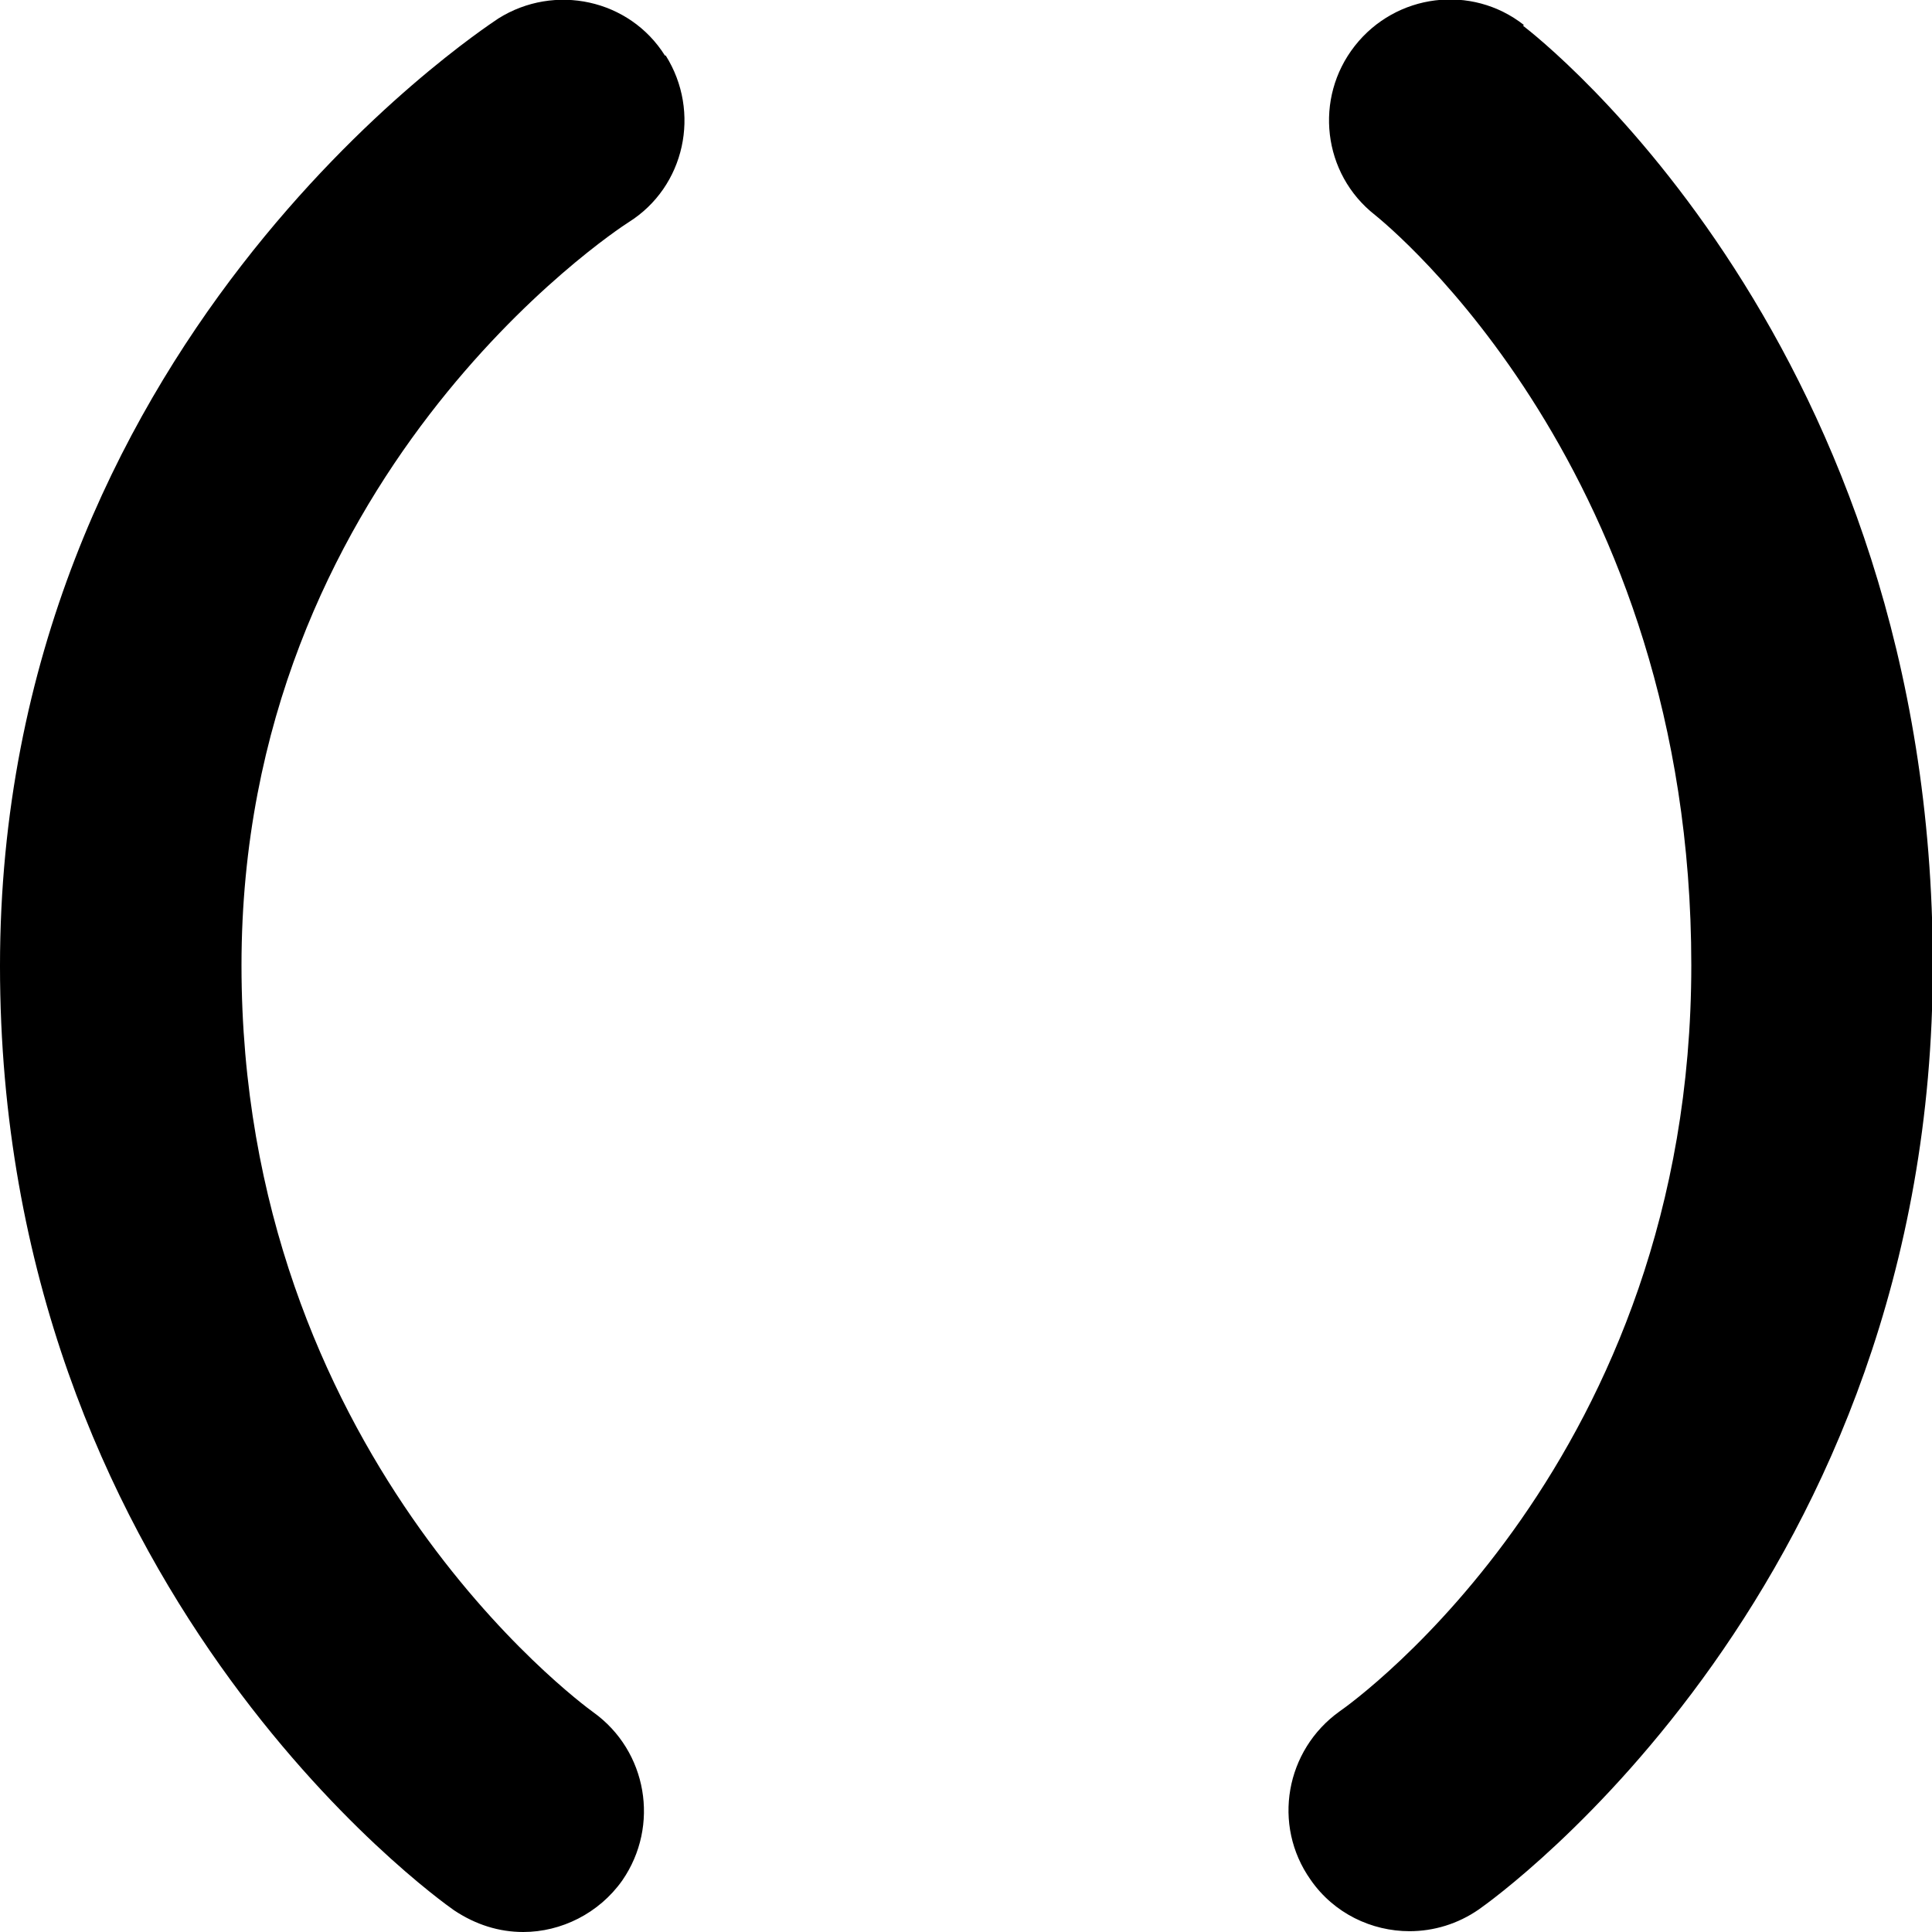 <?xml version="1.0" encoding="UTF-8"?>
<svg xmlns="http://www.w3.org/2000/svg" id="Layer_1" data-name="Layer 1" viewBox="0 0 24 24" width="512" height="512"><path d="M8.27,.69c.44,.7,.24,1.63-.46,2.07-.19,.12-4.81,3.18-4.81,9.23s4.19,9.15,4.37,9.28c.67,.48,.83,1.41,.36,2.09-.29,.41-.76,.64-1.23,.64-.3,0-.59-.09-.86-.27-.23-.16-5.64-4.04-5.64-11.73S5.94,.4,6.19,.23c.7-.44,1.63-.24,2.07,.46Zm10.66-.38c-.65-.51-1.59-.39-2.1,.26s-.4,1.59,.25,2.1c.16,.13,3.93,3.19,3.93,9.32s-4.18,9.14-4.37,9.27c-.67,.48-.84,1.41-.36,2.09,.29,.42,.76,.64,1.23,.64,.3,0,.6-.09,.86-.27,.23-.16,5.64-4.04,5.64-11.73S19.13,.48,18.92,.32Z"/></svg>
